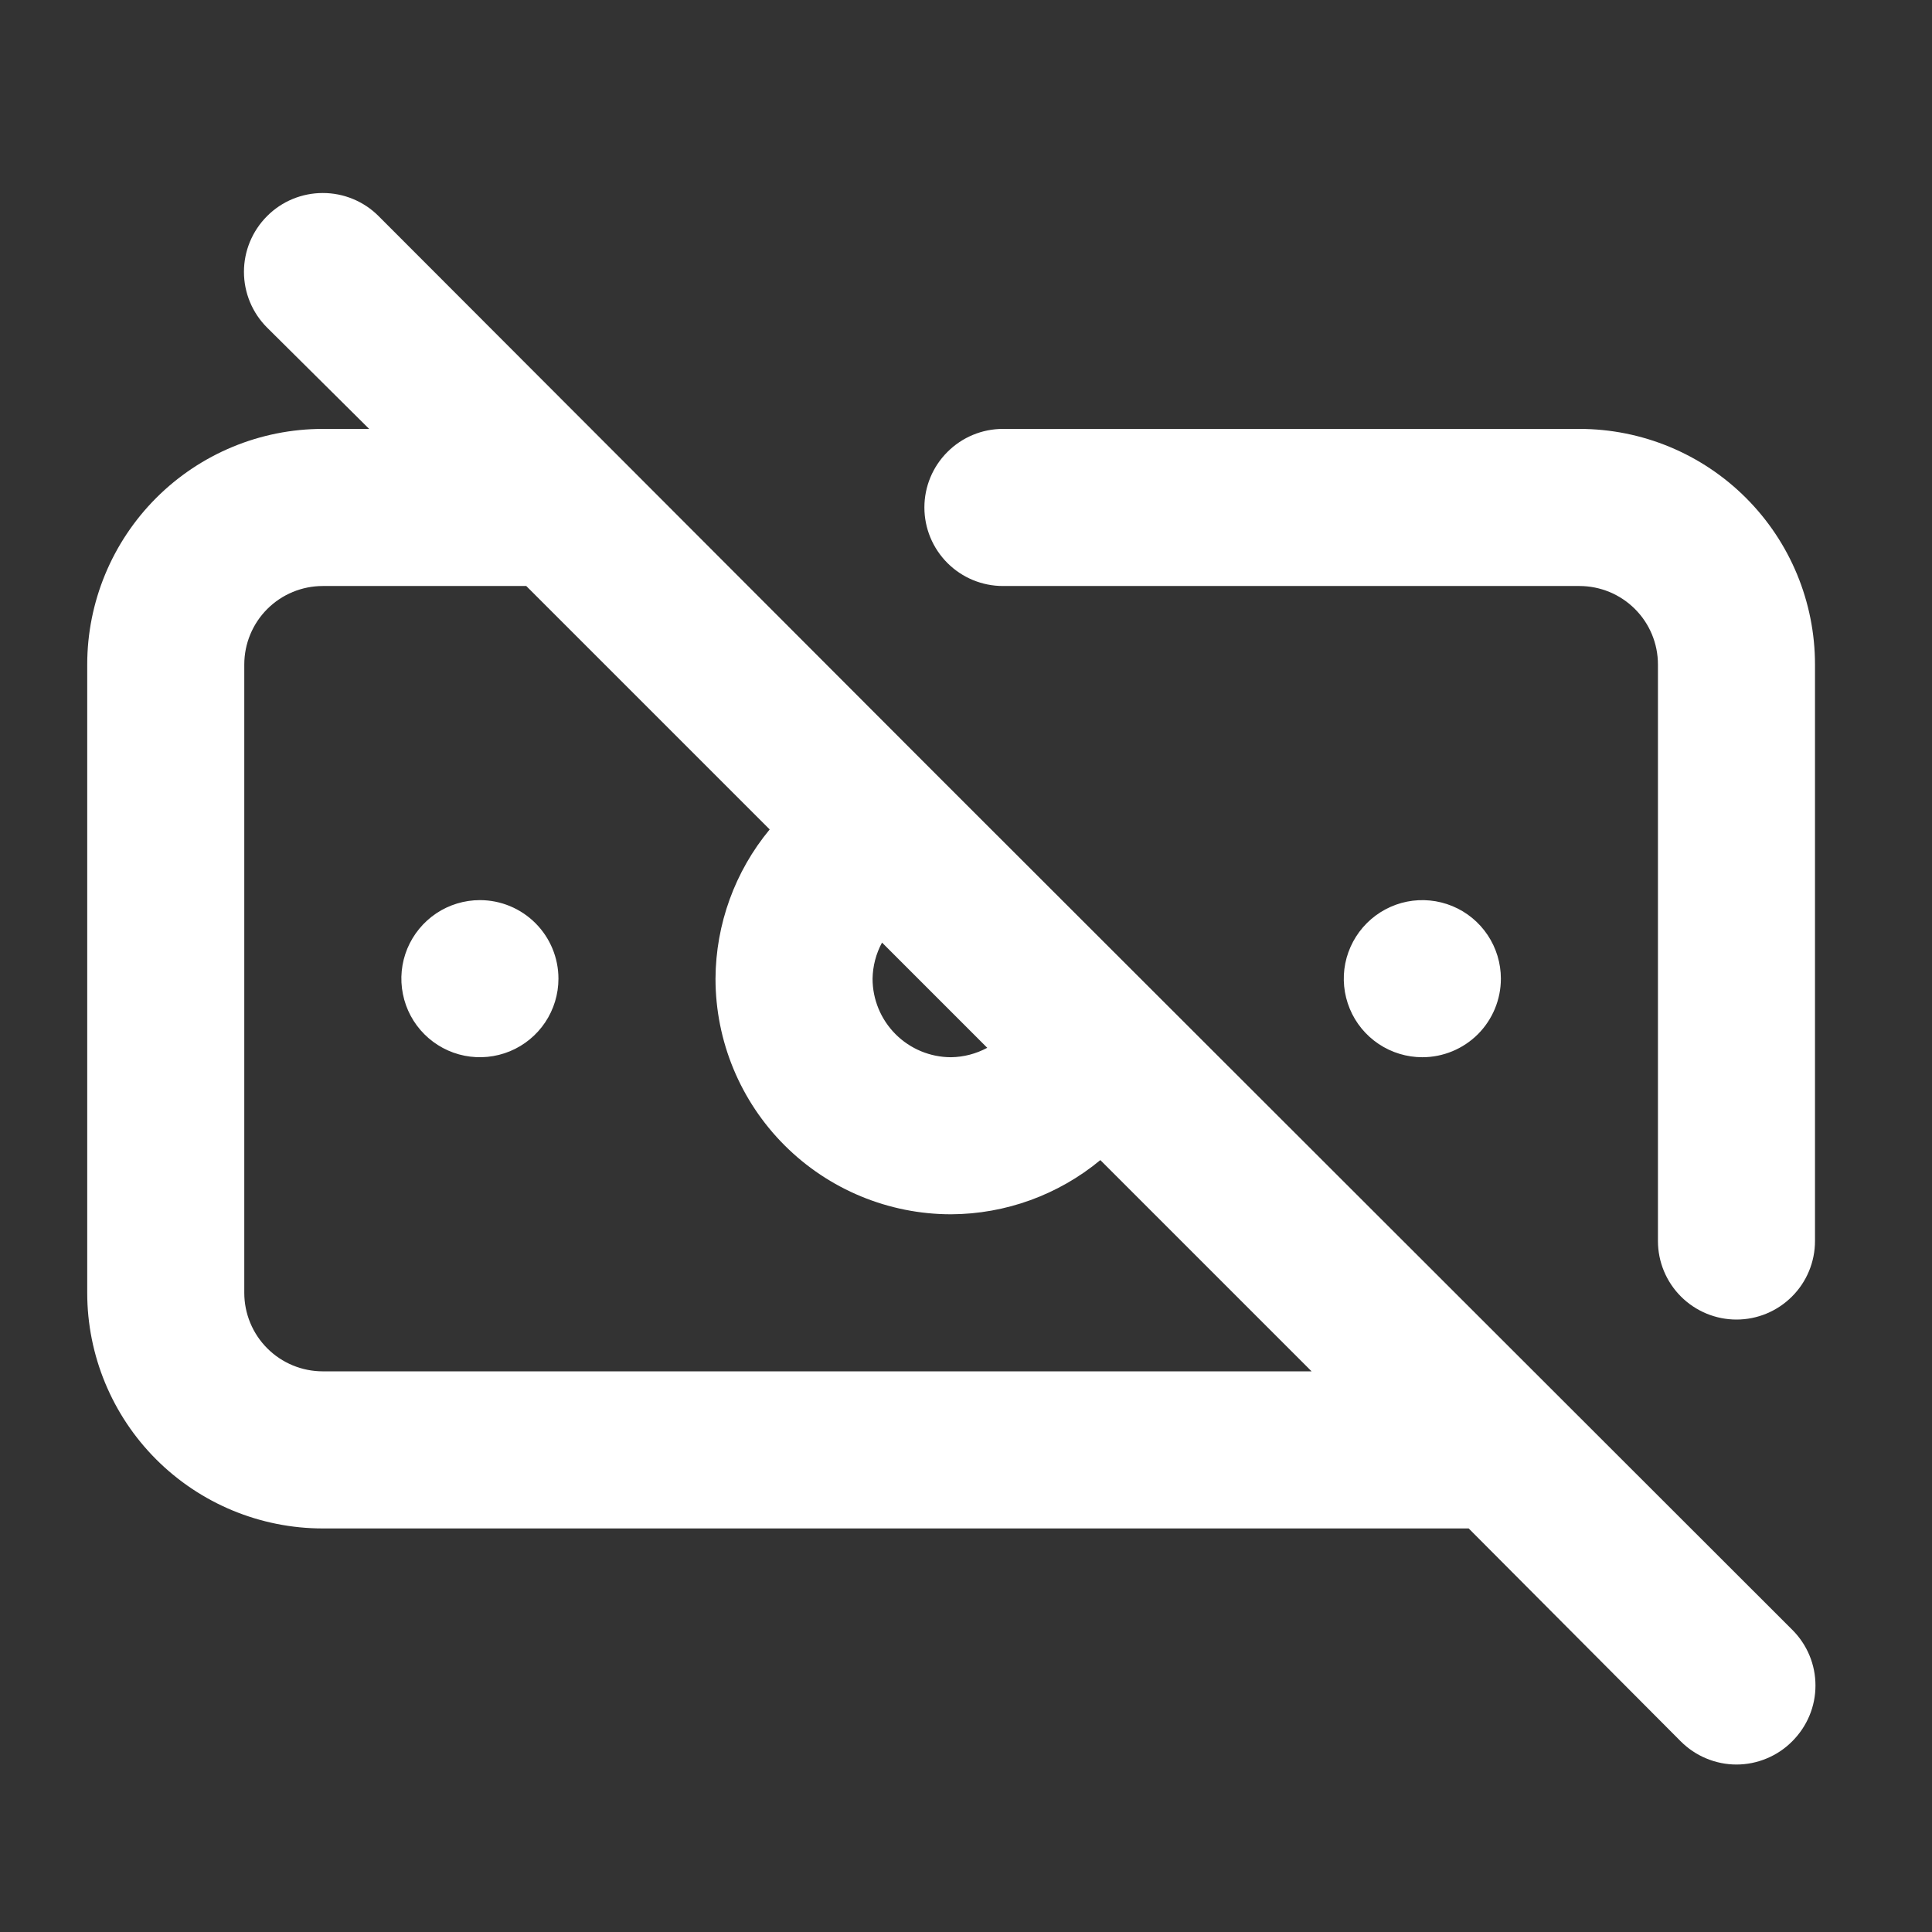 <svg width="41" height="41" viewBox="0 0 41 41" fill="none" xmlns="http://www.w3.org/2000/svg">
<rect x="0" y="0" width="41" height="41" fill="#333333" stroke="none"/>
<g id="uil:money-bill-slash">
<path id="Vector" d="M10.184 19.102C9.855 19.102 9.532 19.2 9.258 19.383C8.984 19.567 8.771 19.827 8.644 20.131C8.518 20.436 8.485 20.771 8.55 21.094C8.614 21.418 8.773 21.715 9.006 21.948C9.239 22.181 9.536 22.34 9.859 22.404C10.182 22.468 10.517 22.435 10.822 22.309C11.127 22.183 11.387 21.969 11.57 21.695C11.753 21.421 11.851 21.099 11.851 20.769C11.851 20.327 11.675 19.903 11.363 19.591C11.05 19.278 10.626 19.102 10.184 19.102ZM19.951 16.519L8.034 4.586C7.879 4.43 7.694 4.307 7.491 4.223C7.288 4.139 7.071 4.096 6.851 4.096C6.631 4.096 6.413 4.139 6.21 4.223C6.007 4.307 5.823 4.43 5.668 4.586C5.354 4.9 5.177 5.325 5.177 5.769C5.177 6.213 5.354 6.639 5.668 6.952L7.834 9.102H6.851C5.525 9.102 4.253 9.629 3.315 10.567C2.378 11.505 1.851 12.776 1.851 14.102V27.436C1.851 28.762 2.378 30.034 3.315 30.971C4.253 31.909 5.525 32.436 6.851 32.436H31.168L35.667 36.953C35.822 37.109 36.007 37.233 36.21 37.317C36.413 37.402 36.631 37.446 36.851 37.446C37.071 37.446 37.289 37.402 37.492 37.317C37.695 37.233 37.879 37.109 38.034 36.953C38.19 36.797 38.314 36.613 38.399 36.41C38.484 36.207 38.527 35.989 38.527 35.769C38.527 35.549 38.484 35.331 38.399 35.128C38.314 34.925 38.19 34.741 38.034 34.586L19.951 16.519ZM18.718 20.003L20.951 22.236C20.715 22.363 20.452 22.432 20.184 22.436C19.742 22.436 19.318 22.26 19.006 21.948C18.693 21.635 18.517 21.211 18.517 20.769C18.522 20.501 18.59 20.238 18.718 20.003ZM6.851 29.102C6.409 29.102 5.985 28.927 5.672 28.614C5.36 28.302 5.184 27.878 5.184 27.436V14.102C5.184 13.66 5.36 13.236 5.672 12.924C5.985 12.611 6.409 12.436 6.851 12.436H11.168L16.334 17.602C15.596 18.493 15.19 19.612 15.184 20.769C15.184 22.095 15.711 23.367 16.649 24.305C17.586 25.242 18.858 25.769 20.184 25.769C21.341 25.764 22.46 25.357 23.351 24.619L27.834 29.102H6.851ZM33.517 9.102H21.284C20.842 9.102 20.418 9.278 20.106 9.591C19.793 9.903 19.617 10.327 19.617 10.769C19.617 11.211 19.793 11.635 20.106 11.948C20.418 12.26 20.842 12.436 21.284 12.436H33.517C33.959 12.436 34.383 12.611 34.696 12.924C35.009 13.236 35.184 13.66 35.184 14.102V26.336C35.184 26.778 35.36 27.202 35.672 27.514C35.985 27.827 36.409 28.003 36.851 28.003C37.293 28.003 37.717 27.827 38.029 27.514C38.342 27.202 38.517 26.778 38.517 26.336V14.102C38.517 12.776 37.991 11.505 37.053 10.567C36.115 9.629 34.844 9.102 33.517 9.102ZM31.851 20.769C31.851 20.439 31.753 20.117 31.57 19.843C31.387 19.569 31.127 19.355 30.822 19.229C30.517 19.103 30.182 19.07 29.859 19.134C29.536 19.199 29.239 19.358 29.006 19.591C28.773 19.824 28.614 20.121 28.549 20.444C28.485 20.767 28.518 21.102 28.644 21.407C28.77 21.712 28.984 21.972 29.258 22.155C29.532 22.338 29.855 22.436 30.184 22.436C30.626 22.436 31.05 22.26 31.363 21.948C31.675 21.635 31.851 21.211 31.851 20.769Z" fill="white"/>
</g>
</svg>

